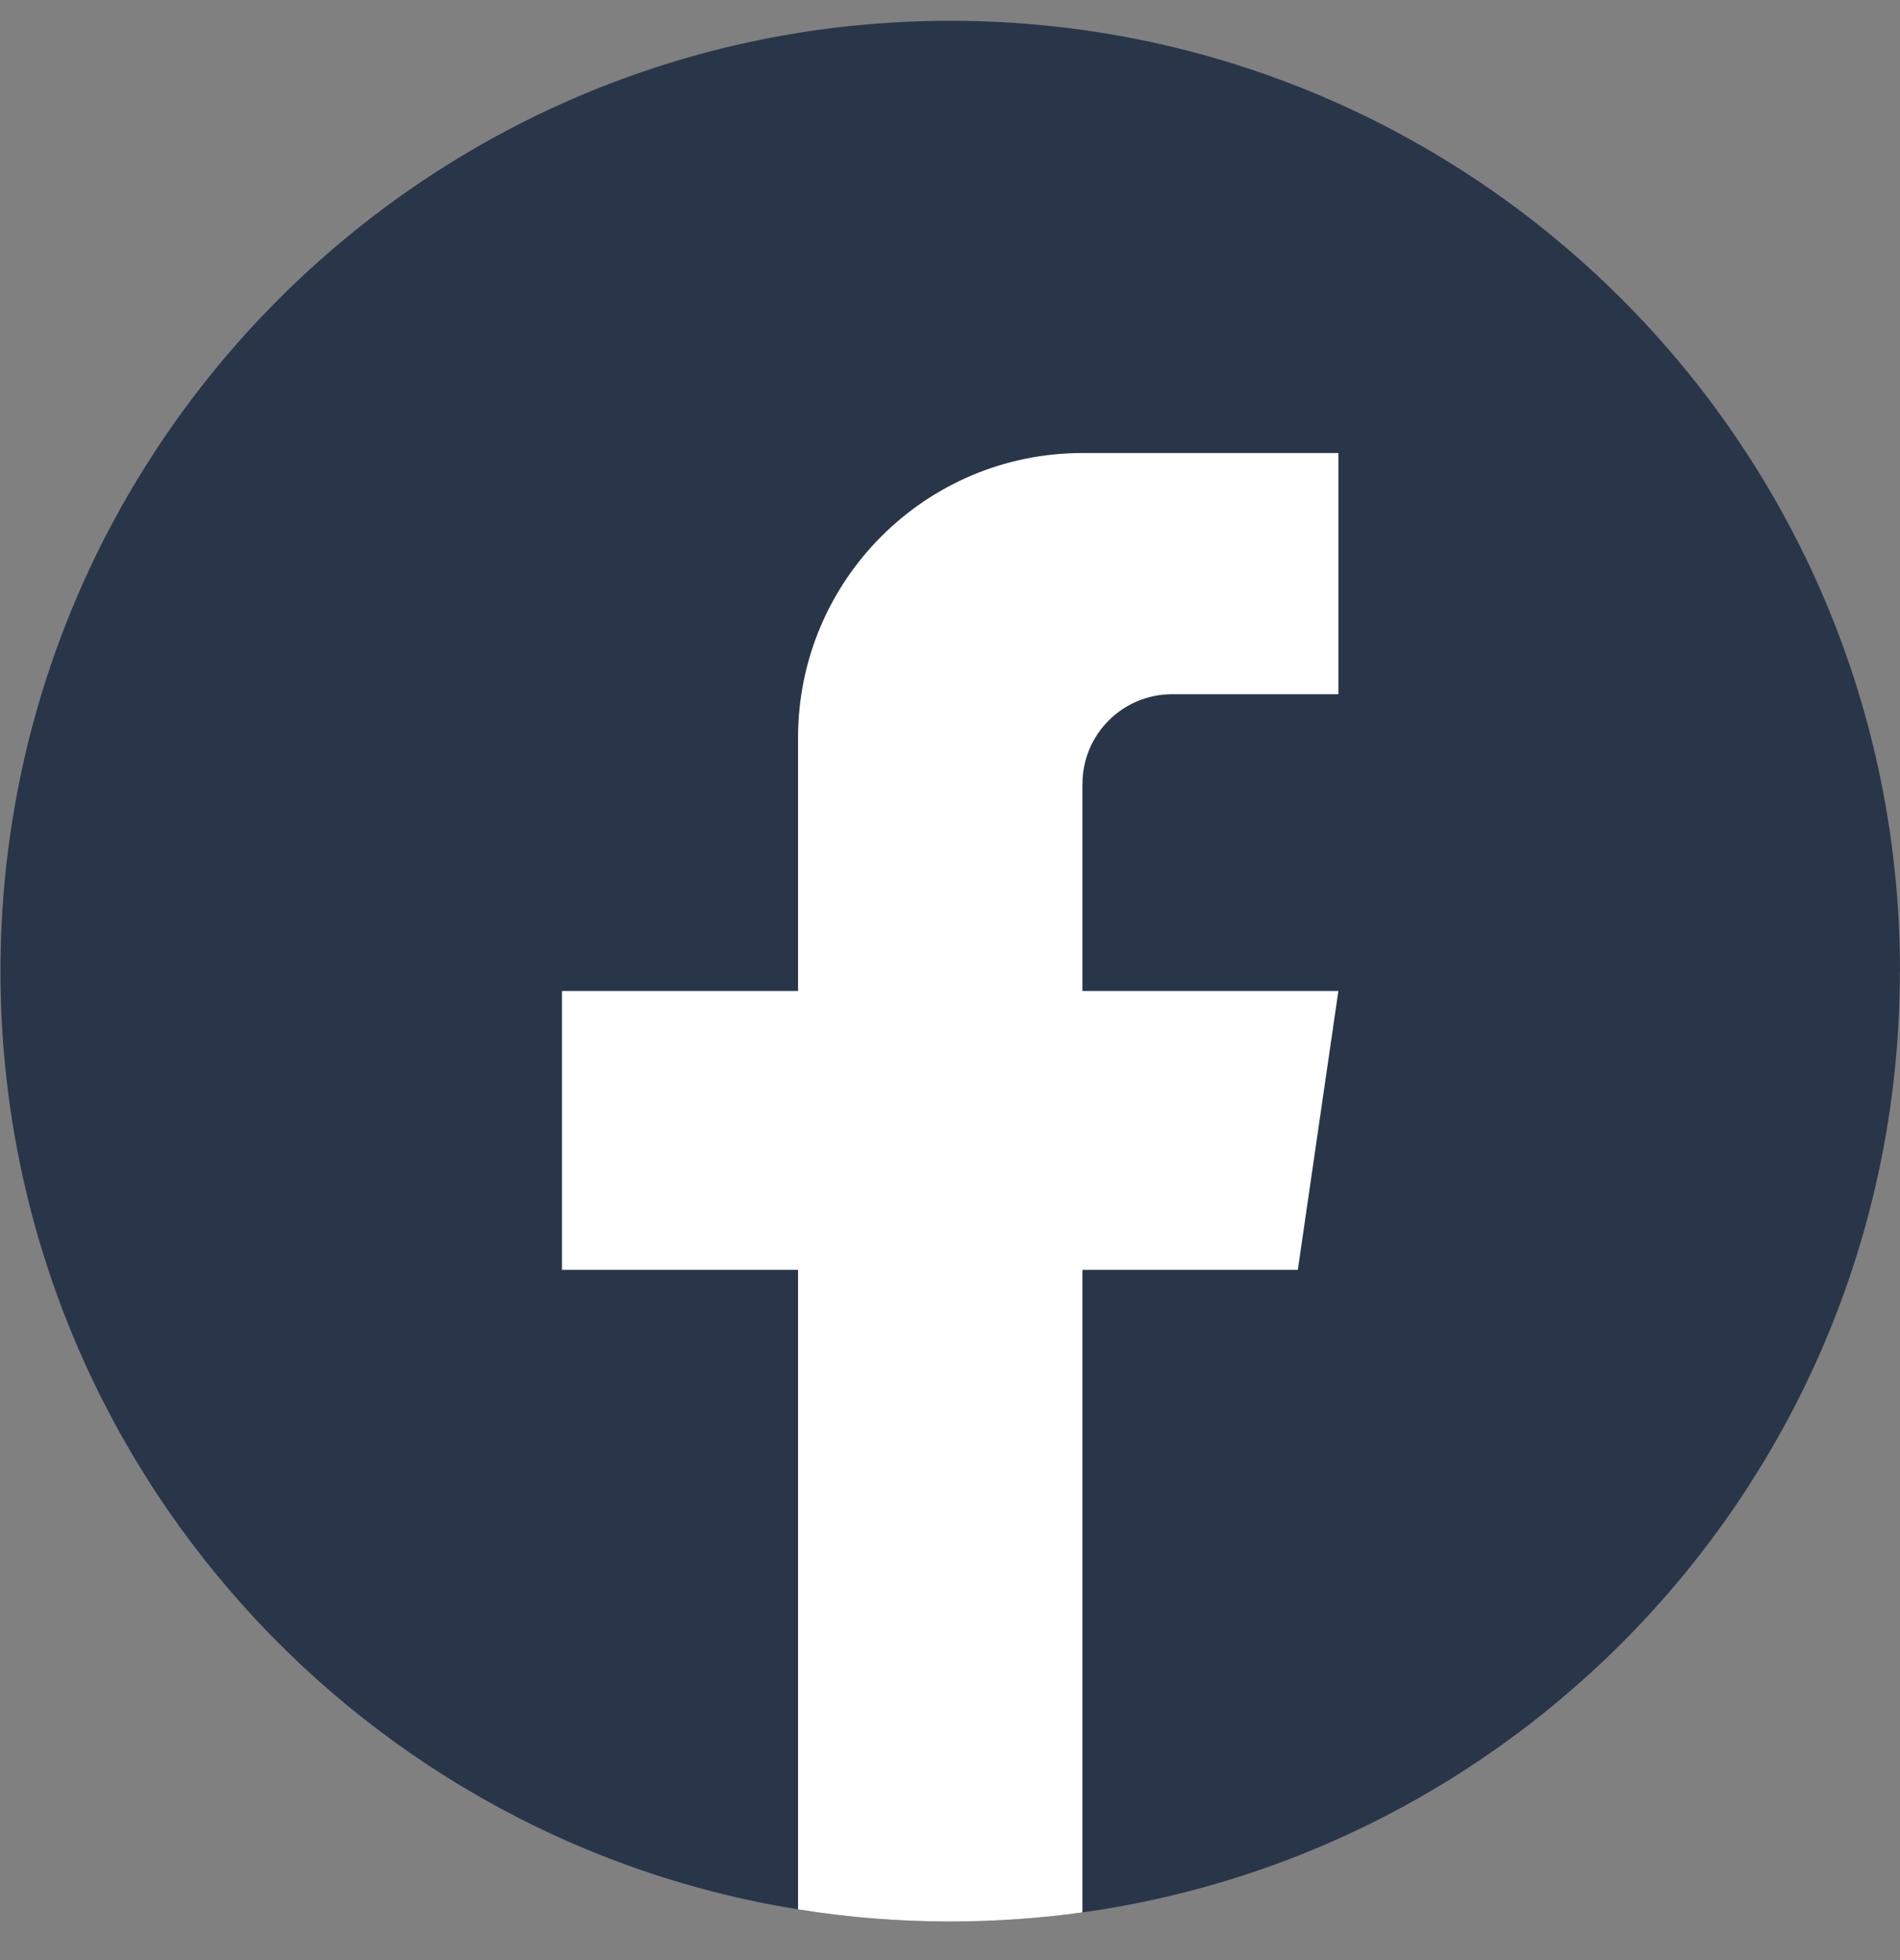<svg width="32" height="33" viewBox="0 0 32 33" fill="none" xmlns="http://www.w3.org/2000/svg">
<rect x="0" y="0" width="32" height="33" fill="#808080" stroke="none"/>
<path d="M31.998 16.351C31.998 24.432 26.009 31.112 18.23 32.197C17.503 32.297 16.758 32.35 16.003 32.35C15.131 32.35 14.275 32.281 13.441 32.146C5.825 30.92 0.008 24.314 0.008 16.351C0.008 7.514 7.17 0.35 16.004 0.35C24.838 0.35 32 7.514 32 16.351H31.998Z" fill="#293649"/>
<path d="M18.23 13.198V16.684H22.541L21.858 21.379H18.23V32.197C17.503 32.298 16.758 32.35 16.003 32.35C15.131 32.35 14.275 32.281 13.441 32.146V21.379H9.465V16.684H13.441V12.419C13.441 9.773 15.585 7.627 18.231 7.627V7.63C18.239 7.63 18.246 7.627 18.253 7.627H22.542V11.688H19.74C18.907 11.688 18.231 12.364 18.231 13.197L18.23 13.198Z" fill="white"/>
</svg>
